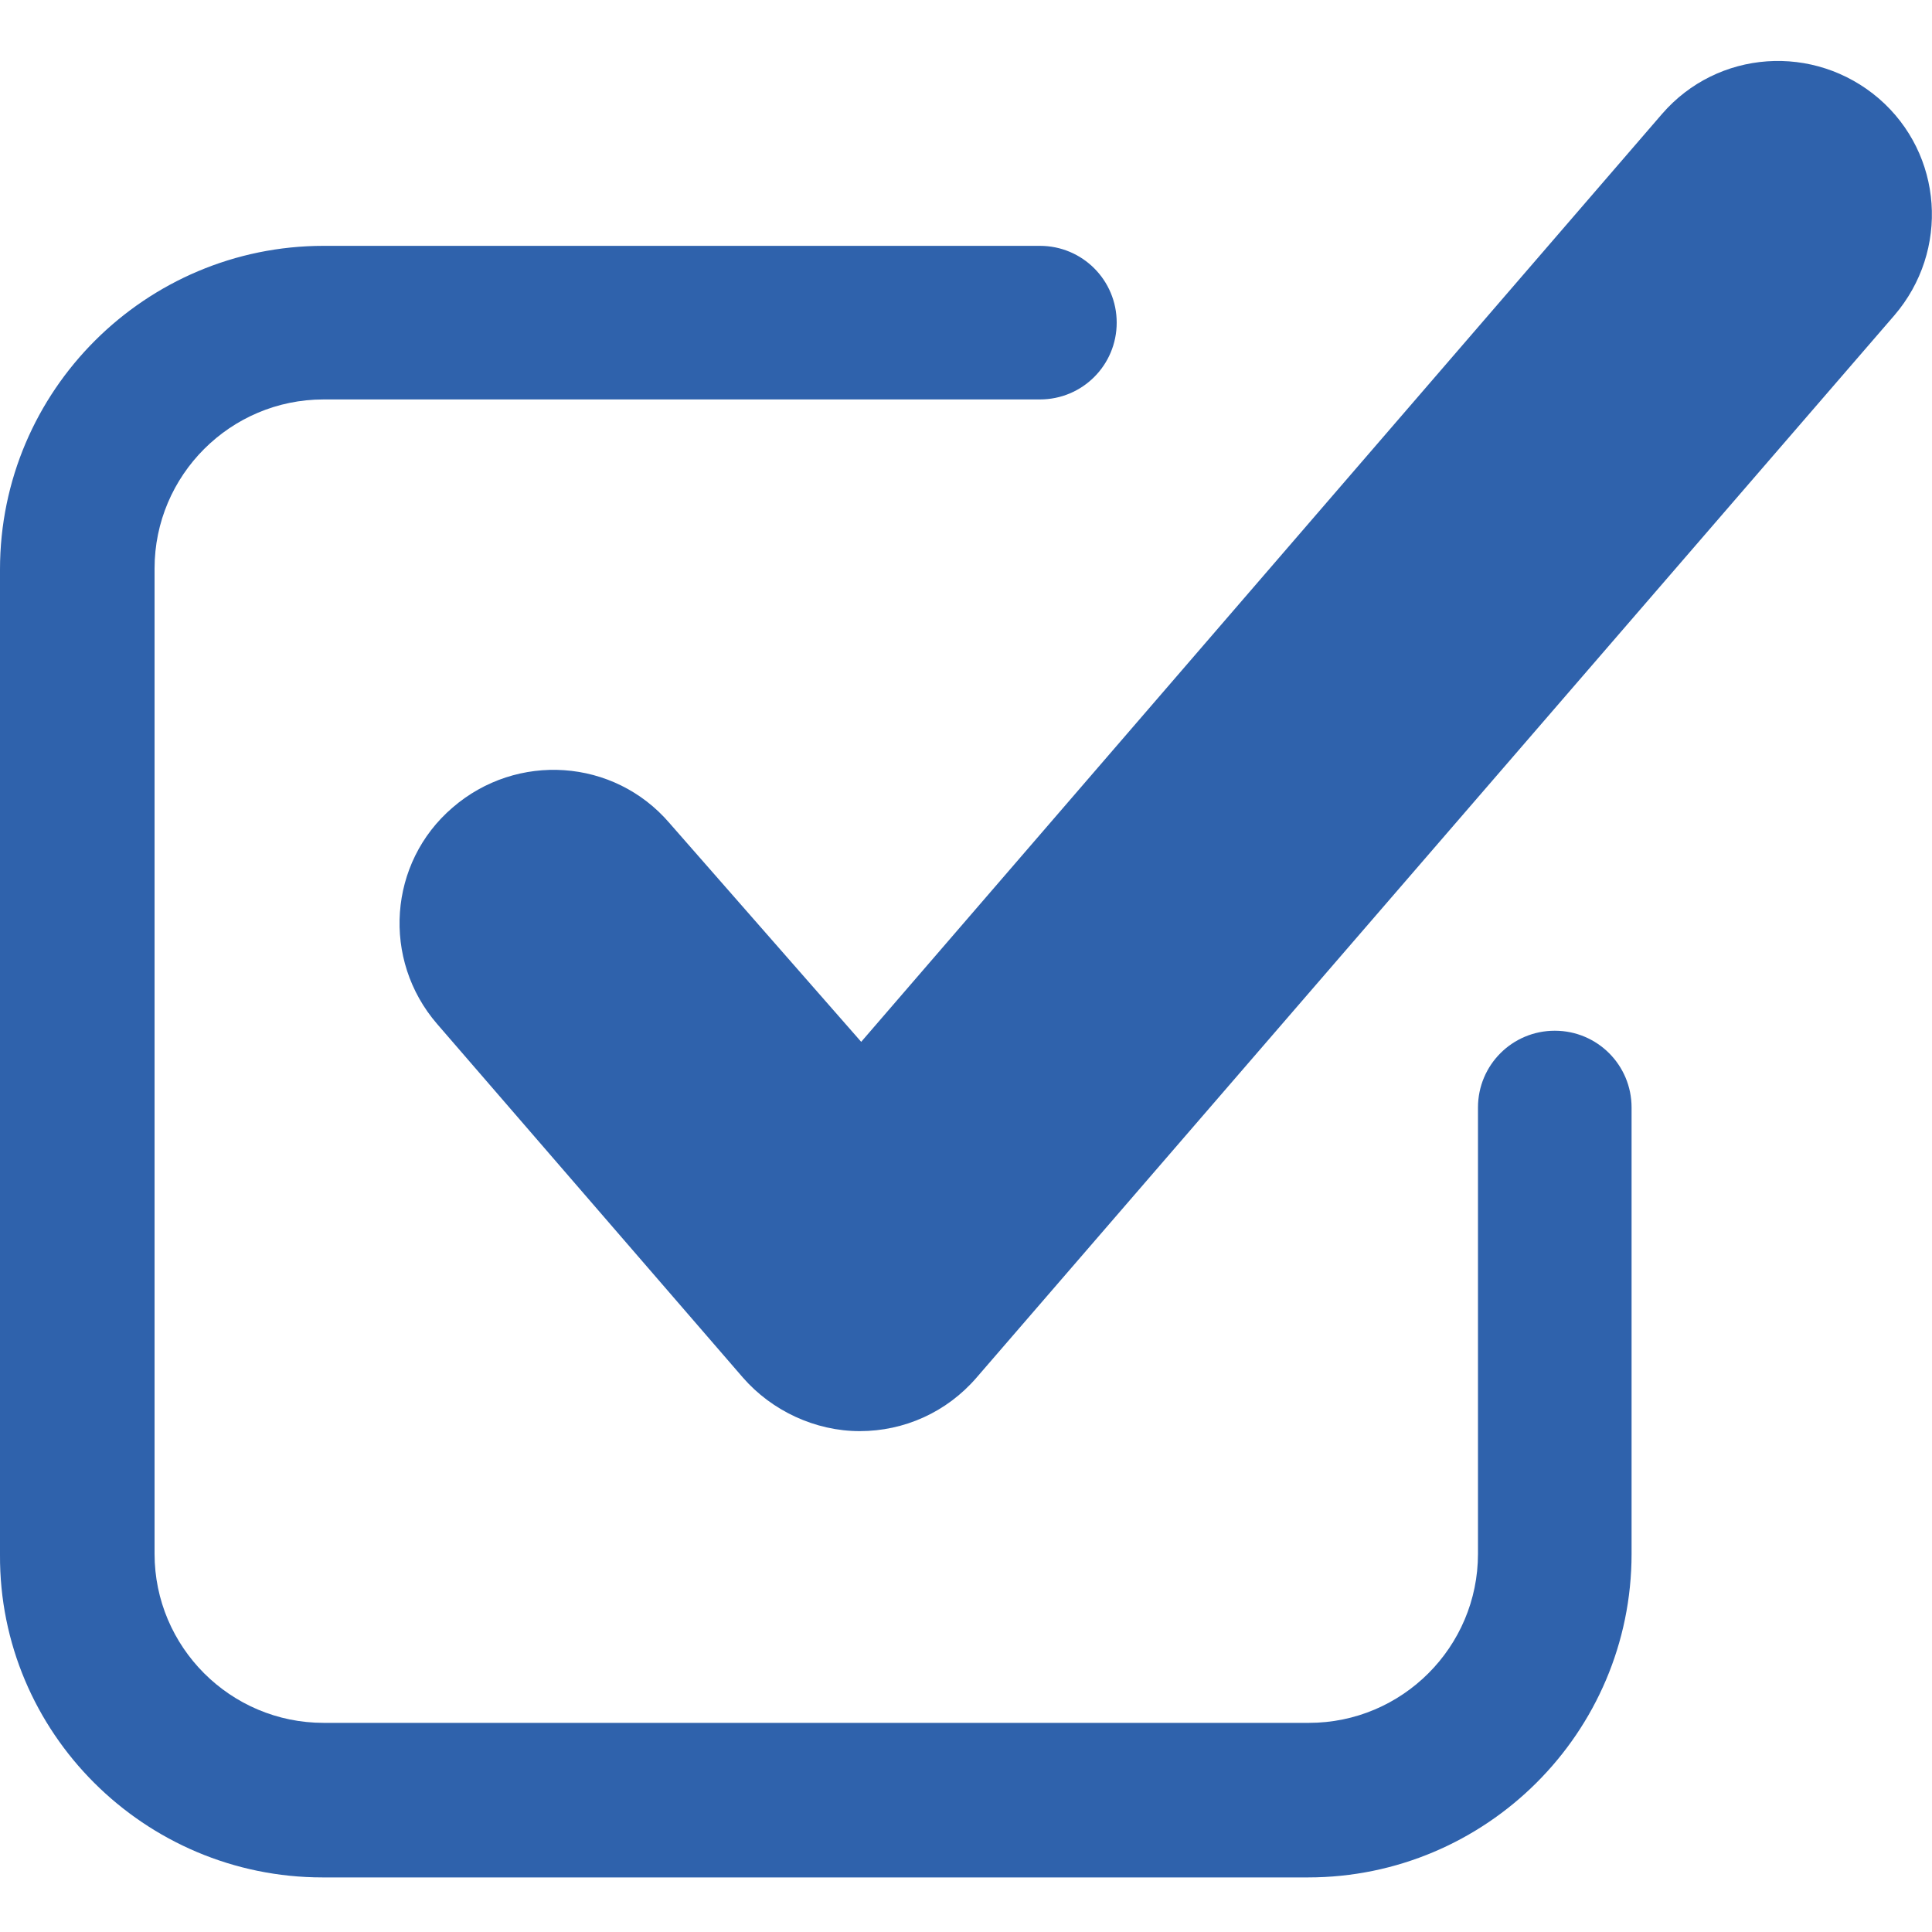 <?xml version="1.0" encoding="UTF-8"?>
<!-- Generator: Adobe Illustrator 27.7.0, SVG Export Plug-In . SVG Version: 6.00 Build 0)  -->
<svg xmlns="http://www.w3.org/2000/svg" xmlns:xlink="http://www.w3.org/1999/xlink" version="1.1" id="katman_1" x="0px" y="0px" viewBox="0 0 400 400" style="enable-background:new 0 0 400 400;" xml:space="preserve">
<style type="text/css">
	.st0{fill:#2F62AC;}
</style>
<g>
	<path class="st0" d="M66.8,388.7h204c36.8,0,67-29.9,67-67v-92.4c0-8.8-7.1-15.9-15.9-15.9s-15.9,7.1-15.9,15.9v92.4   c0,19.3-15.7,35-35,35H67c-19.3,0-35-15.7-35-35v-204c0-19.3,15.7-35,35-35h148.3c8.8,0,15.9-7.1,15.9-15.9s-7.1-15.9-15.9-15.9H67   c-36.8,0-67,29.9-67,67v204C-0.2,358.7,29.9,388.7,66.8,388.7z"></path>
	<path class="st0" d="M138.6,170.4c-11.5-13.4-31.6-14.7-44.9-3.2C80.4,178.6,79,198.7,90.5,212l63.3,73.2c6,6.9,15,11.1,24.2,11.1   s18-3.9,24.2-11.1l190-219.9c11.5-13.4,10.1-33.4-3.2-44.9c-13.4-11.5-33.4-10.1-44.9,3.2L178.3,215.7L138.6,170.4z"></path>
</g>
</svg>
